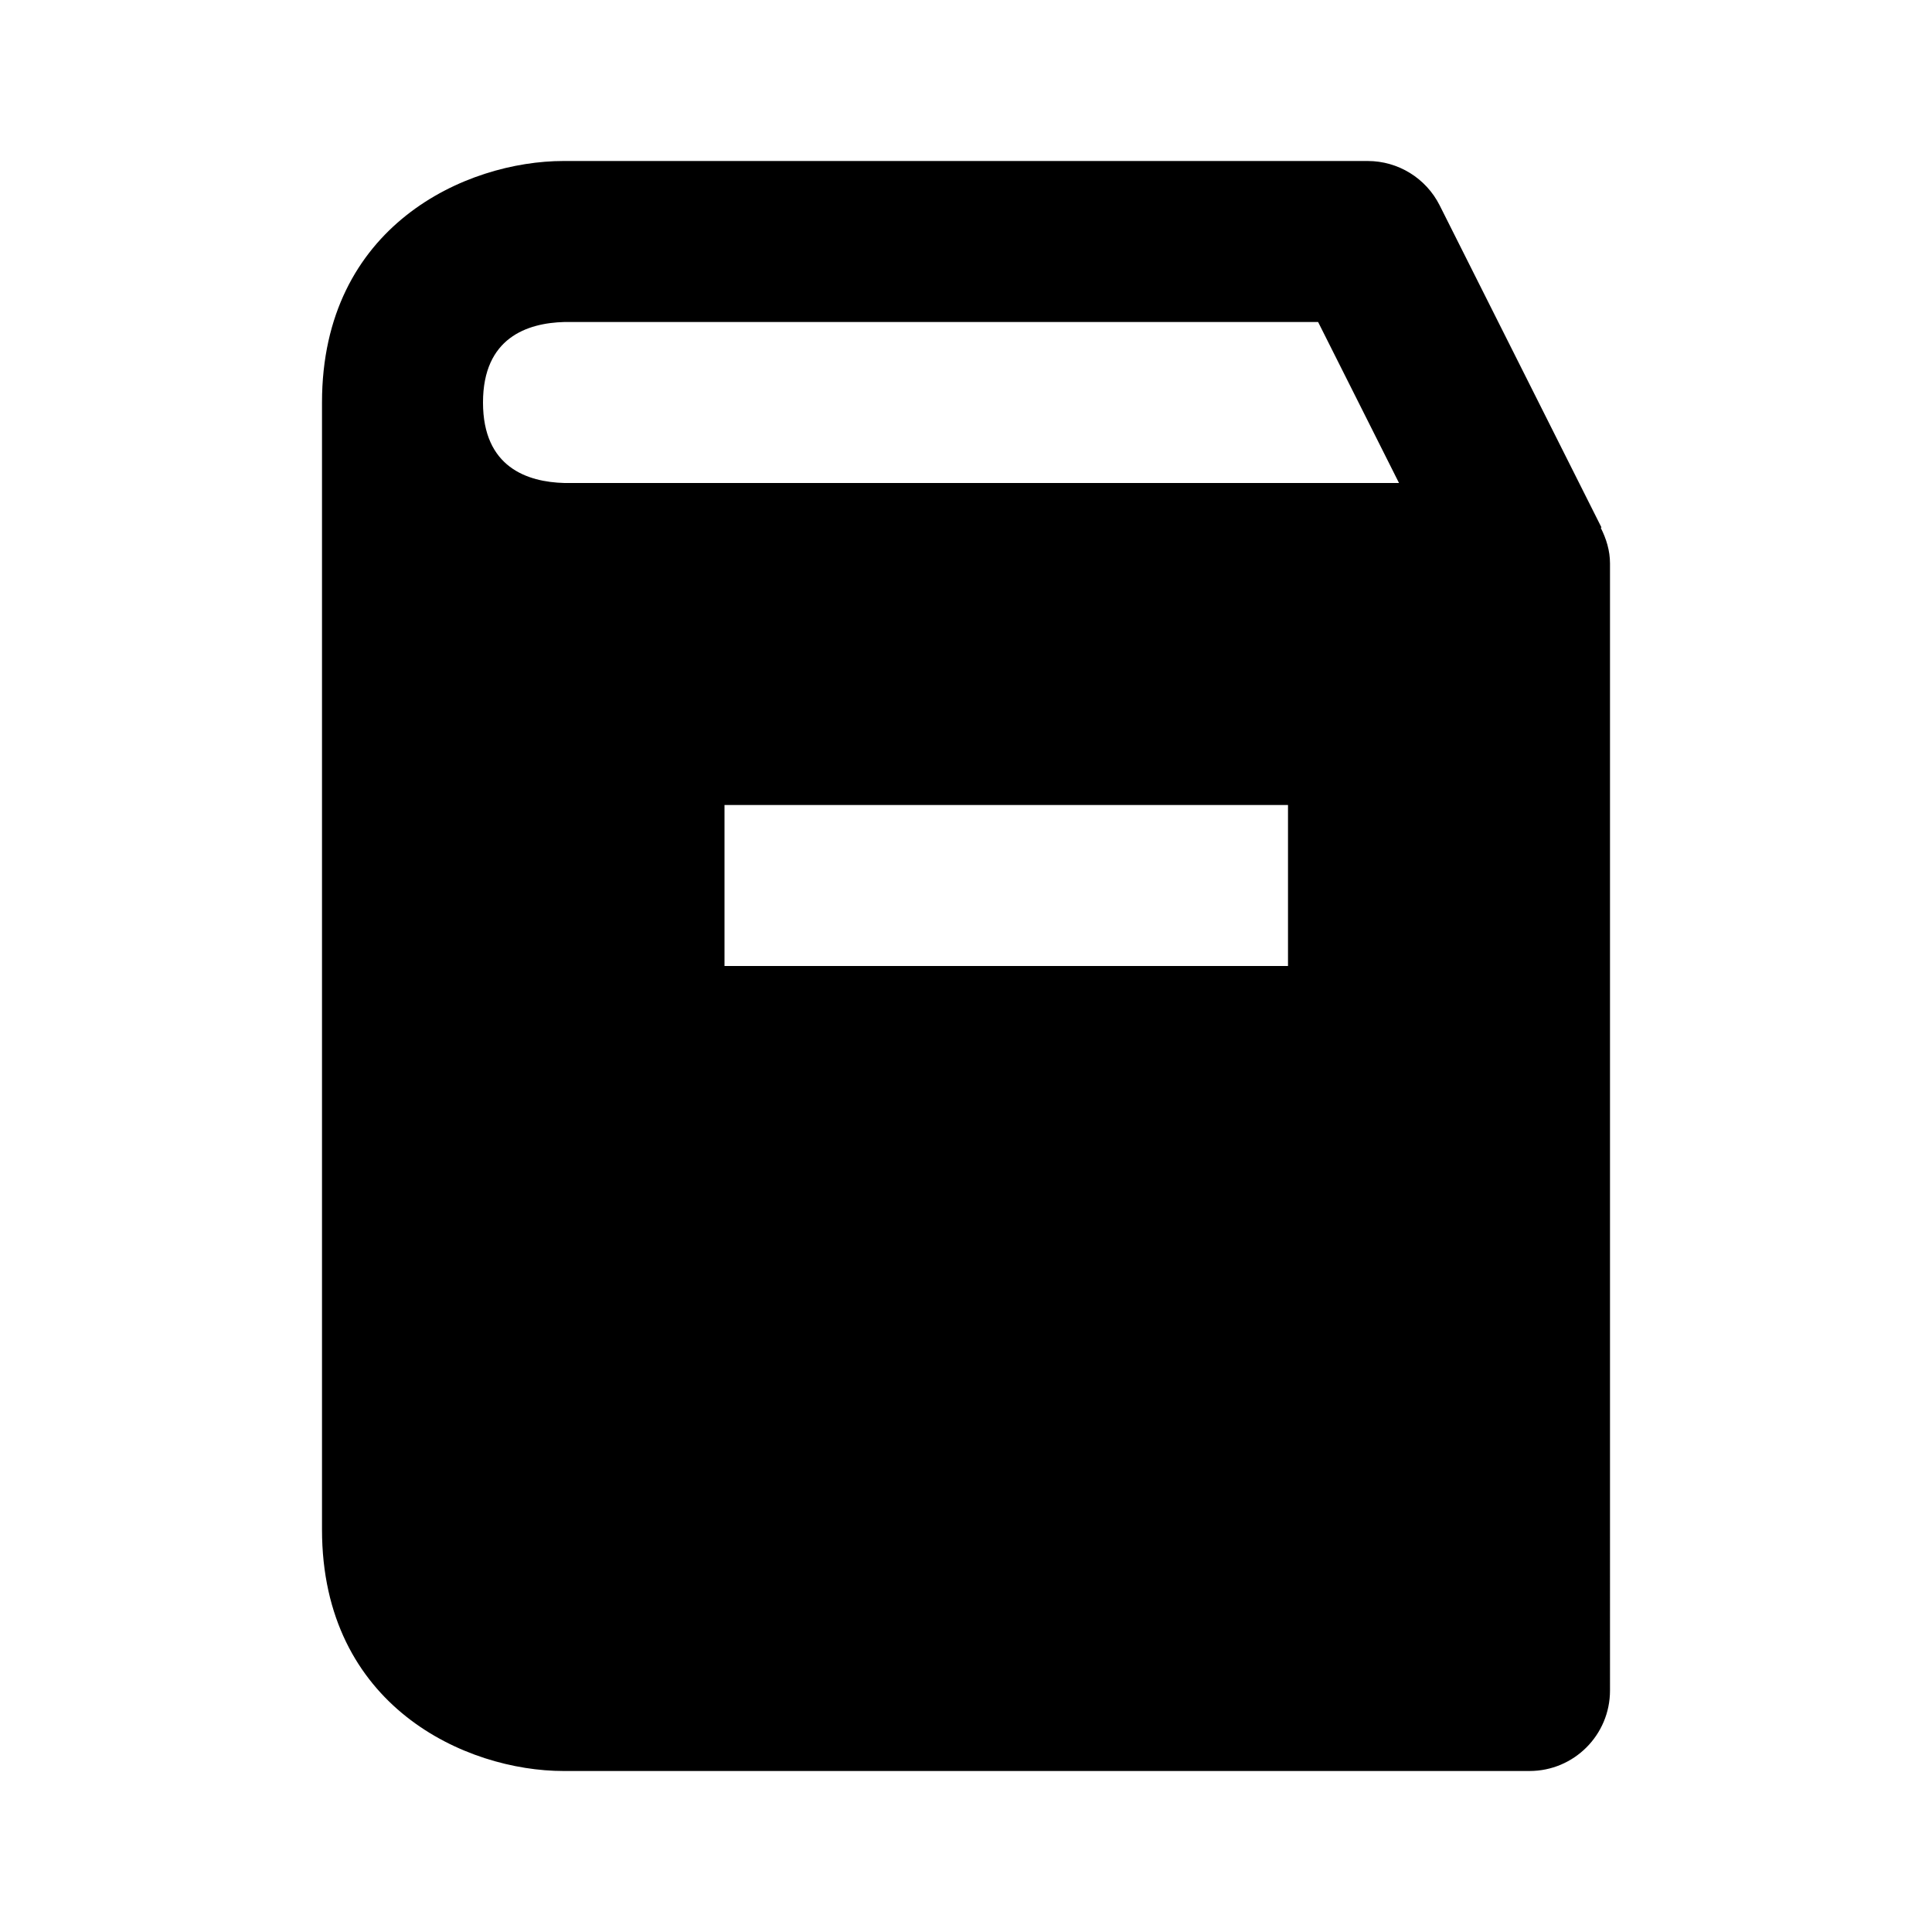 <svg xmlns="http://www.w3.org/2000/svg" width="24" height="24" viewBox="0 0 24 24"><path d="M17.884,2.551C17.714,2.213,17.368,2,16.99,2H7C5.794,2,4,2.799,4,5v2v1v11c0,2.201,1.794,3,3,3h12c0.553,0,1-0.448,1-1V7 c0-0.162-0.047-0.309-0.115-0.444l0.009-0.004L17.884,2.551z M6,5c0-0.805,0.55-0.988,1.012-1h9.362l1.005,2H7.012 C6.55,5.988,6,5.805,6,5z M16,12H9v-2h7V12z"/></svg>